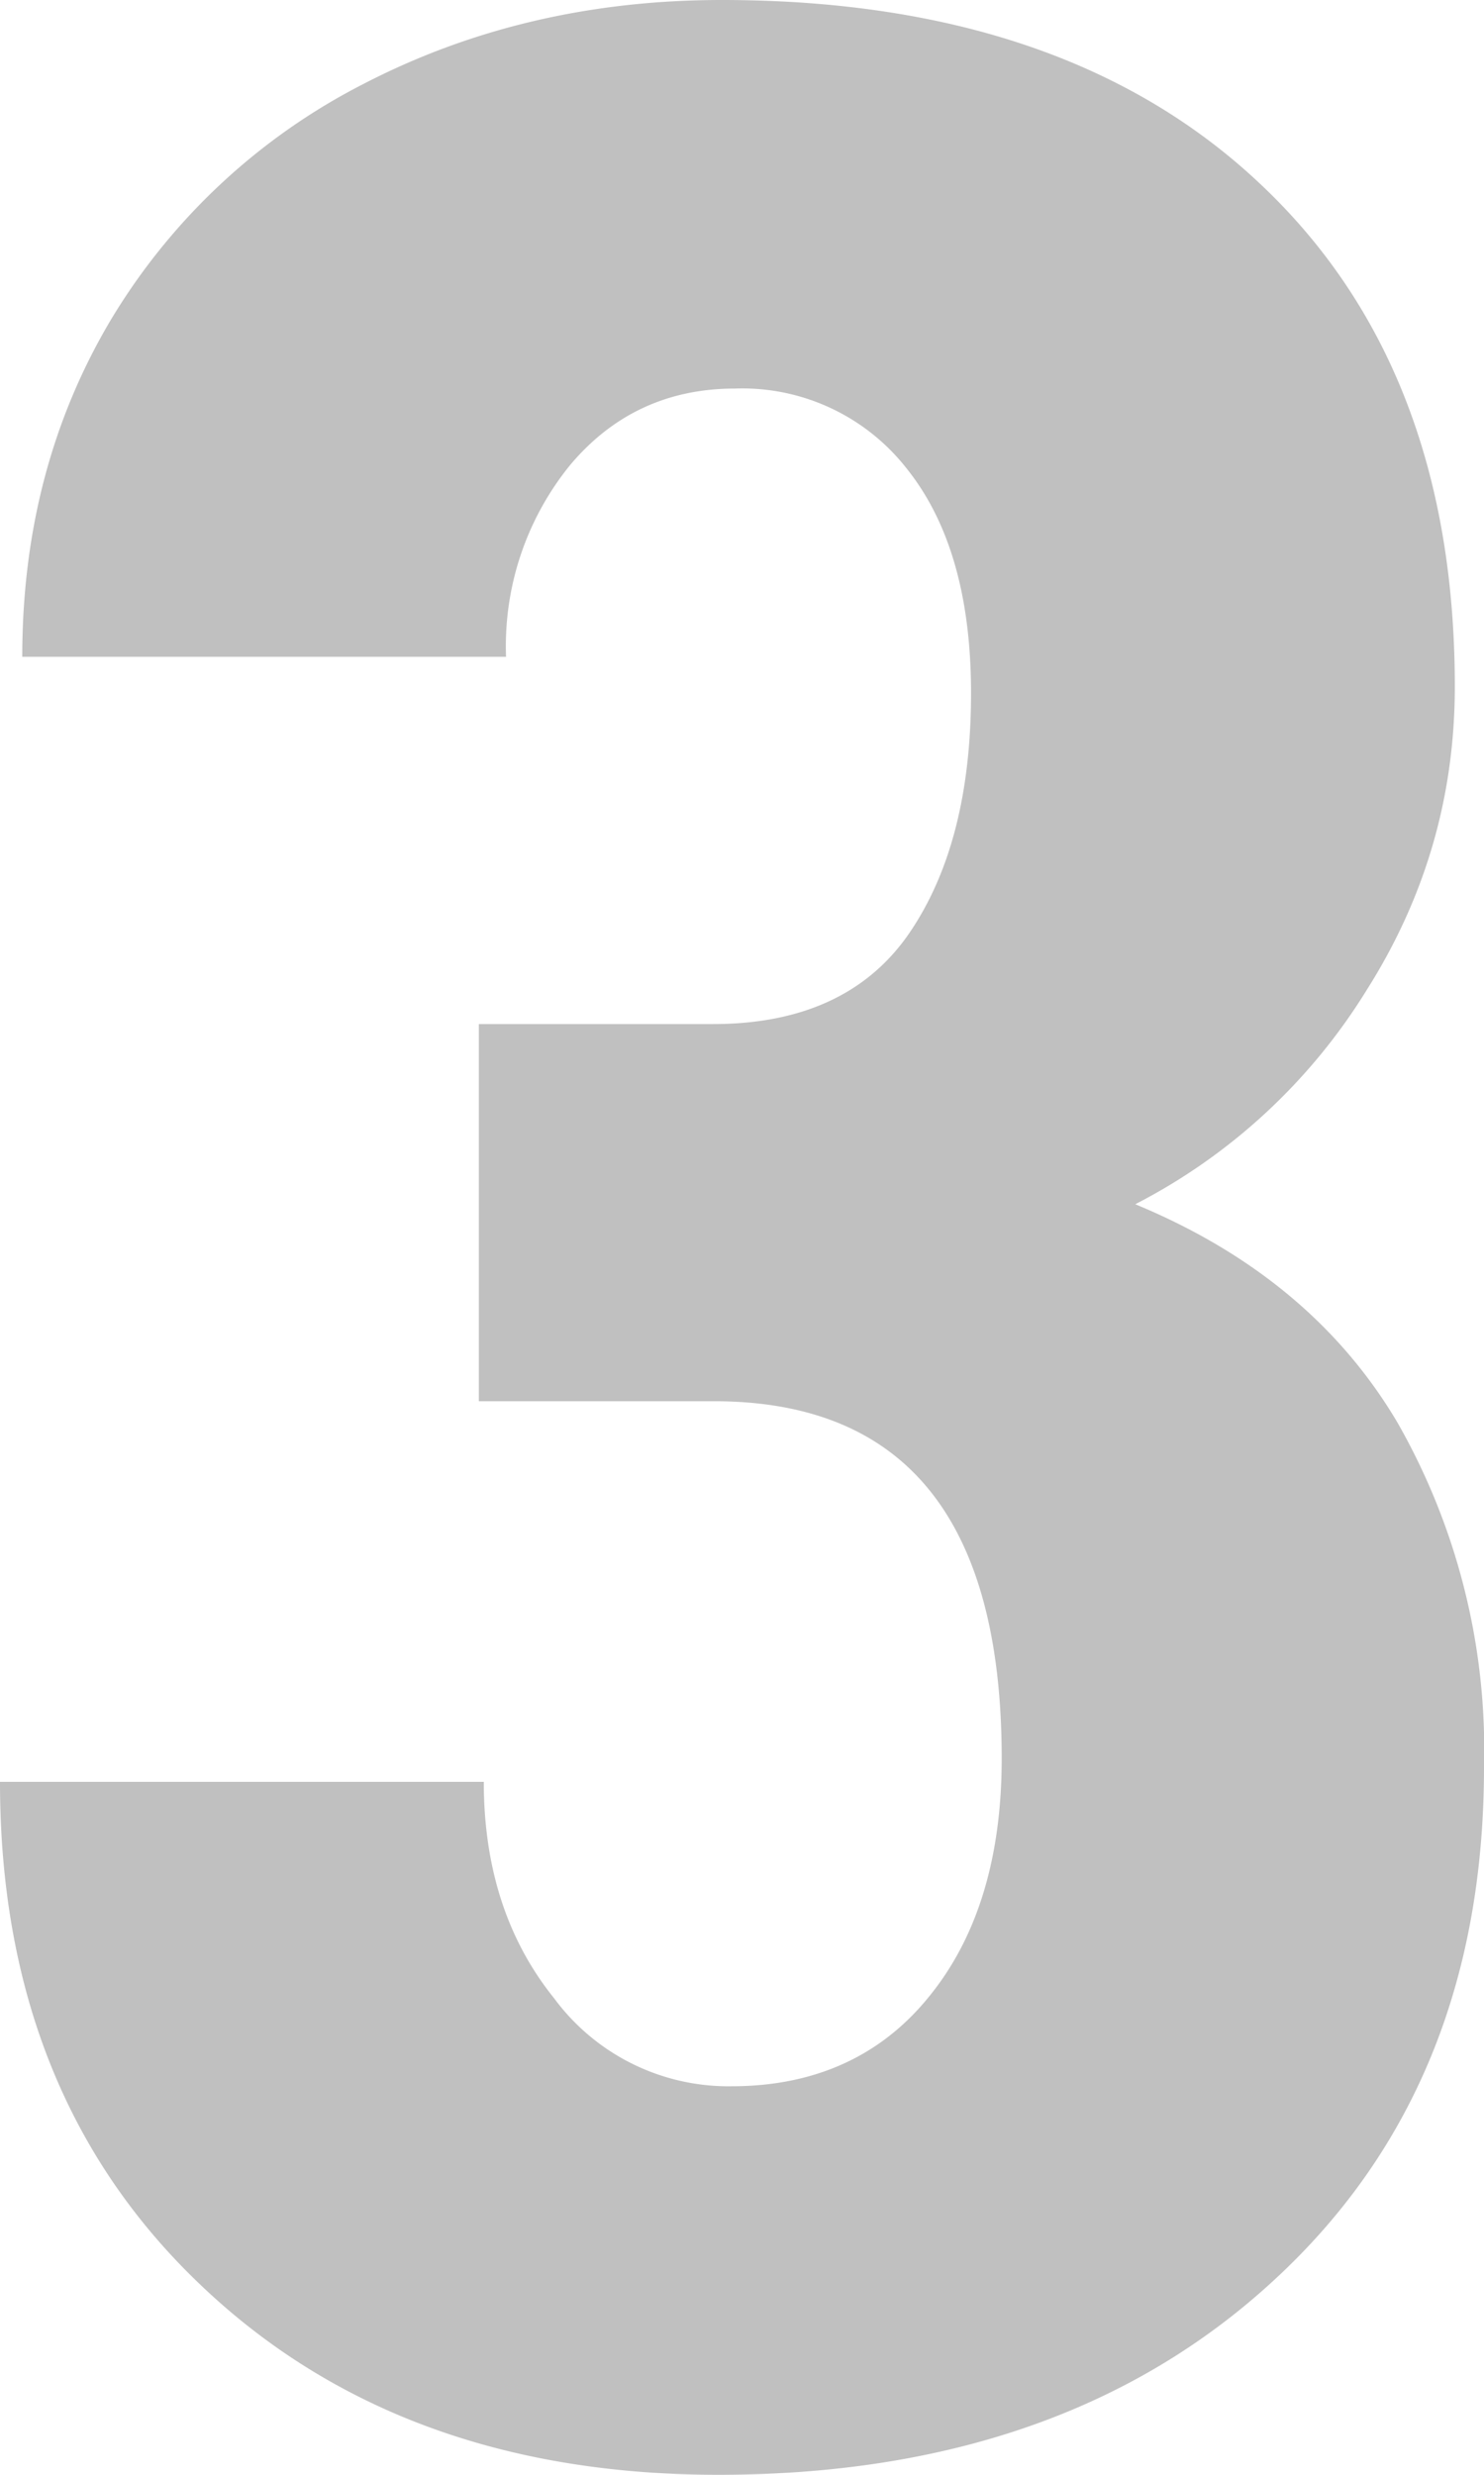 <svg xmlns="http://www.w3.org/2000/svg" width="30" height="50" viewBox="0 0 30 50"><path fill="#C0C0C0" d="M9.68 20.69h4.73c1.8 0 3.12-.61 3.96-1.82.84-1.22 1.26-2.84 1.26-4.87 0-1.93-.43-3.44-1.29-4.52a4.22 4.22 0 0 0-3.48-1.63c-1.36 0-2.47.52-3.33 1.54a5.8 5.8 0 0 0-1.3 3.88H.45c0-2.54.6-4.82 1.81-6.84A12.68 12.68 0 0 1 7.34 1.7C9.52.57 11.94 0 14.59 0c4.63 0 8.26 1.24 10.88 3.71 2.63 2.47 3.94 5.86 3.94 10.16 0 2.21-.59 4.25-1.78 6.13a11.87 11.87 0 0 1-4.68 4.33c2.37.98 4.14 2.45 5.3 4.41A13.33 13.33 0 0 1 30 35.7c0 4.32-1.42 7.78-4.27 10.39C22.89 48.7 19.15 50 14.52 50c-4.31 0-7.81-1.29-10.49-3.86C1.34 43.57 0 40.18 0 36h9.78c0 1.73.47 3.19 1.42 4.37a4.38 4.38 0 0 0 3.59 1.78c1.68 0 3.02-.61 3.99-1.81.98-1.2 1.47-2.81 1.47-4.81 0-4.79-1.92-7.2-5.77-7.22h-4.8z"/></svg>